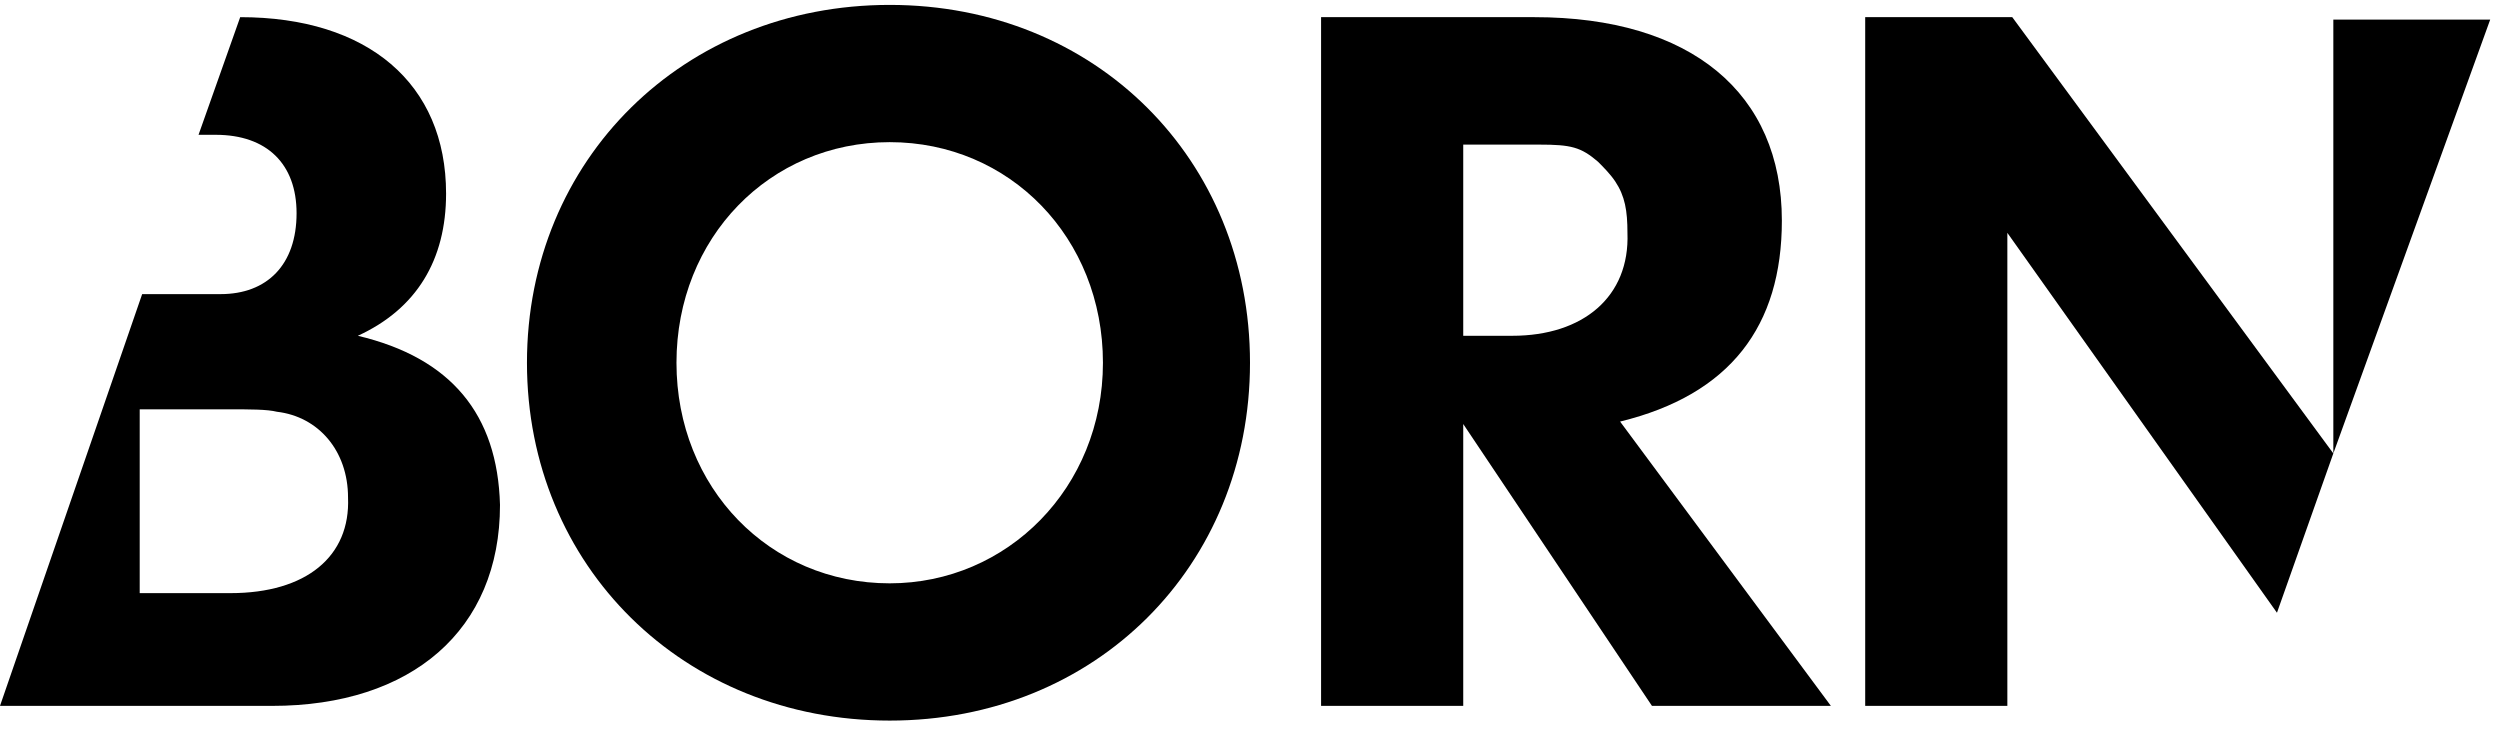 <?xml version="1.0" encoding="utf-8"?>
<!-- Generator: Adobe Illustrator 28.3.0, SVG Export Plug-In . SVG Version: 6.00 Build 0)  -->
<svg version="1.1" id="Laag_1" xmlns="http://www.w3.org/2000/svg" xmlns:xlink="http://www.w3.org/1999/xlink" x="0px" y="0px"
	 viewBox="0 0 102 30" style="enable-background:new 0 0 102 30;" xml:space="preserve">
<style type="text/css">
	.st0{fill-rule:evenodd;clip-rule:evenodd;}
</style>
<g id="Ontwerp">
	<g id="Distributors---Stores" transform="translate(-108, -29)">
		<g id="Group-8">
			<g id="Group-2">
				<g id="born_logo_small" transform="translate(108, 29)">
					<path id="Fill-1" class="st0" d="M14.6,13.7c2.4-1.1,3.6-3.1,3.6-5.8c0-4.5-3.2-7.2-8.4-7.2l0,0L8.1,5.5h0.7
						c2.1,0,3.3,1.2,3.3,3.2c0,2.1-1.2,3.3-3.1,3.3l-3.2,0L0,28.8l11.1,0c5.7,0,9.3-3.1,9.3-8.2C20.3,16.9,18.4,14.6,14.6,13.7
						 M9.4,24.2l-3.7,0v-7.5h3.6c0.9,0,1.6,0,2,0.1c1.7,0.2,2.9,1.6,2.9,3.5C14.3,22.7,12.5,24.2,9.4,24.2"/>
					<path id="Fill-4" class="st0" d="M36.3,0.2c-8.4,0-14.8,6.3-14.8,14.6c0,8.3,6.4,14.6,14.8,14.6S51,23.1,51,14.8
						C51,6.5,44.7,0.2,36.3,0.2 M36.3,23.8c-4.9,0-8.7-3.9-8.7-9c0-5.1,3.8-9,8.7-9c4.9,0,8.7,3.9,8.7,9
						C45,19.9,41.1,23.8,36.3,23.8"/>
					<polygon id="Fill-8" class="st0" points="95.2,18.5 82.1,0.7 76.1,0.7 76.1,28.8 81.9,28.8 81.9,9.5 92.9,25 					"/>
					<path id="Fill-9" class="st0" d="M72.7,9c0-5.2-3.7-8.3-10.1-8.3l-8.7,0v28.1h5.8V17.3l7.7,11.5h7.3l-8.6-11.6
						C70.6,16.1,72.7,13.3,72.7,9 M61.7,13.7h-2V5.9l3.1,0c1.3,0,1.7,0.1,2.4,0.7c0.2,0.2,0.5,0.5,0.7,0.8c0.4,0.6,0.5,1.2,0.5,2.1
						C66.5,12.1,64.6,13.7,61.7,13.7"/>
					<polygon id="Fill-11" class="st0" points="95.2,18.5 101.6,0.8 95.2,0.8 					"/>
				</g>
			</g>
		</g>
	</g>
</g>
</svg>
